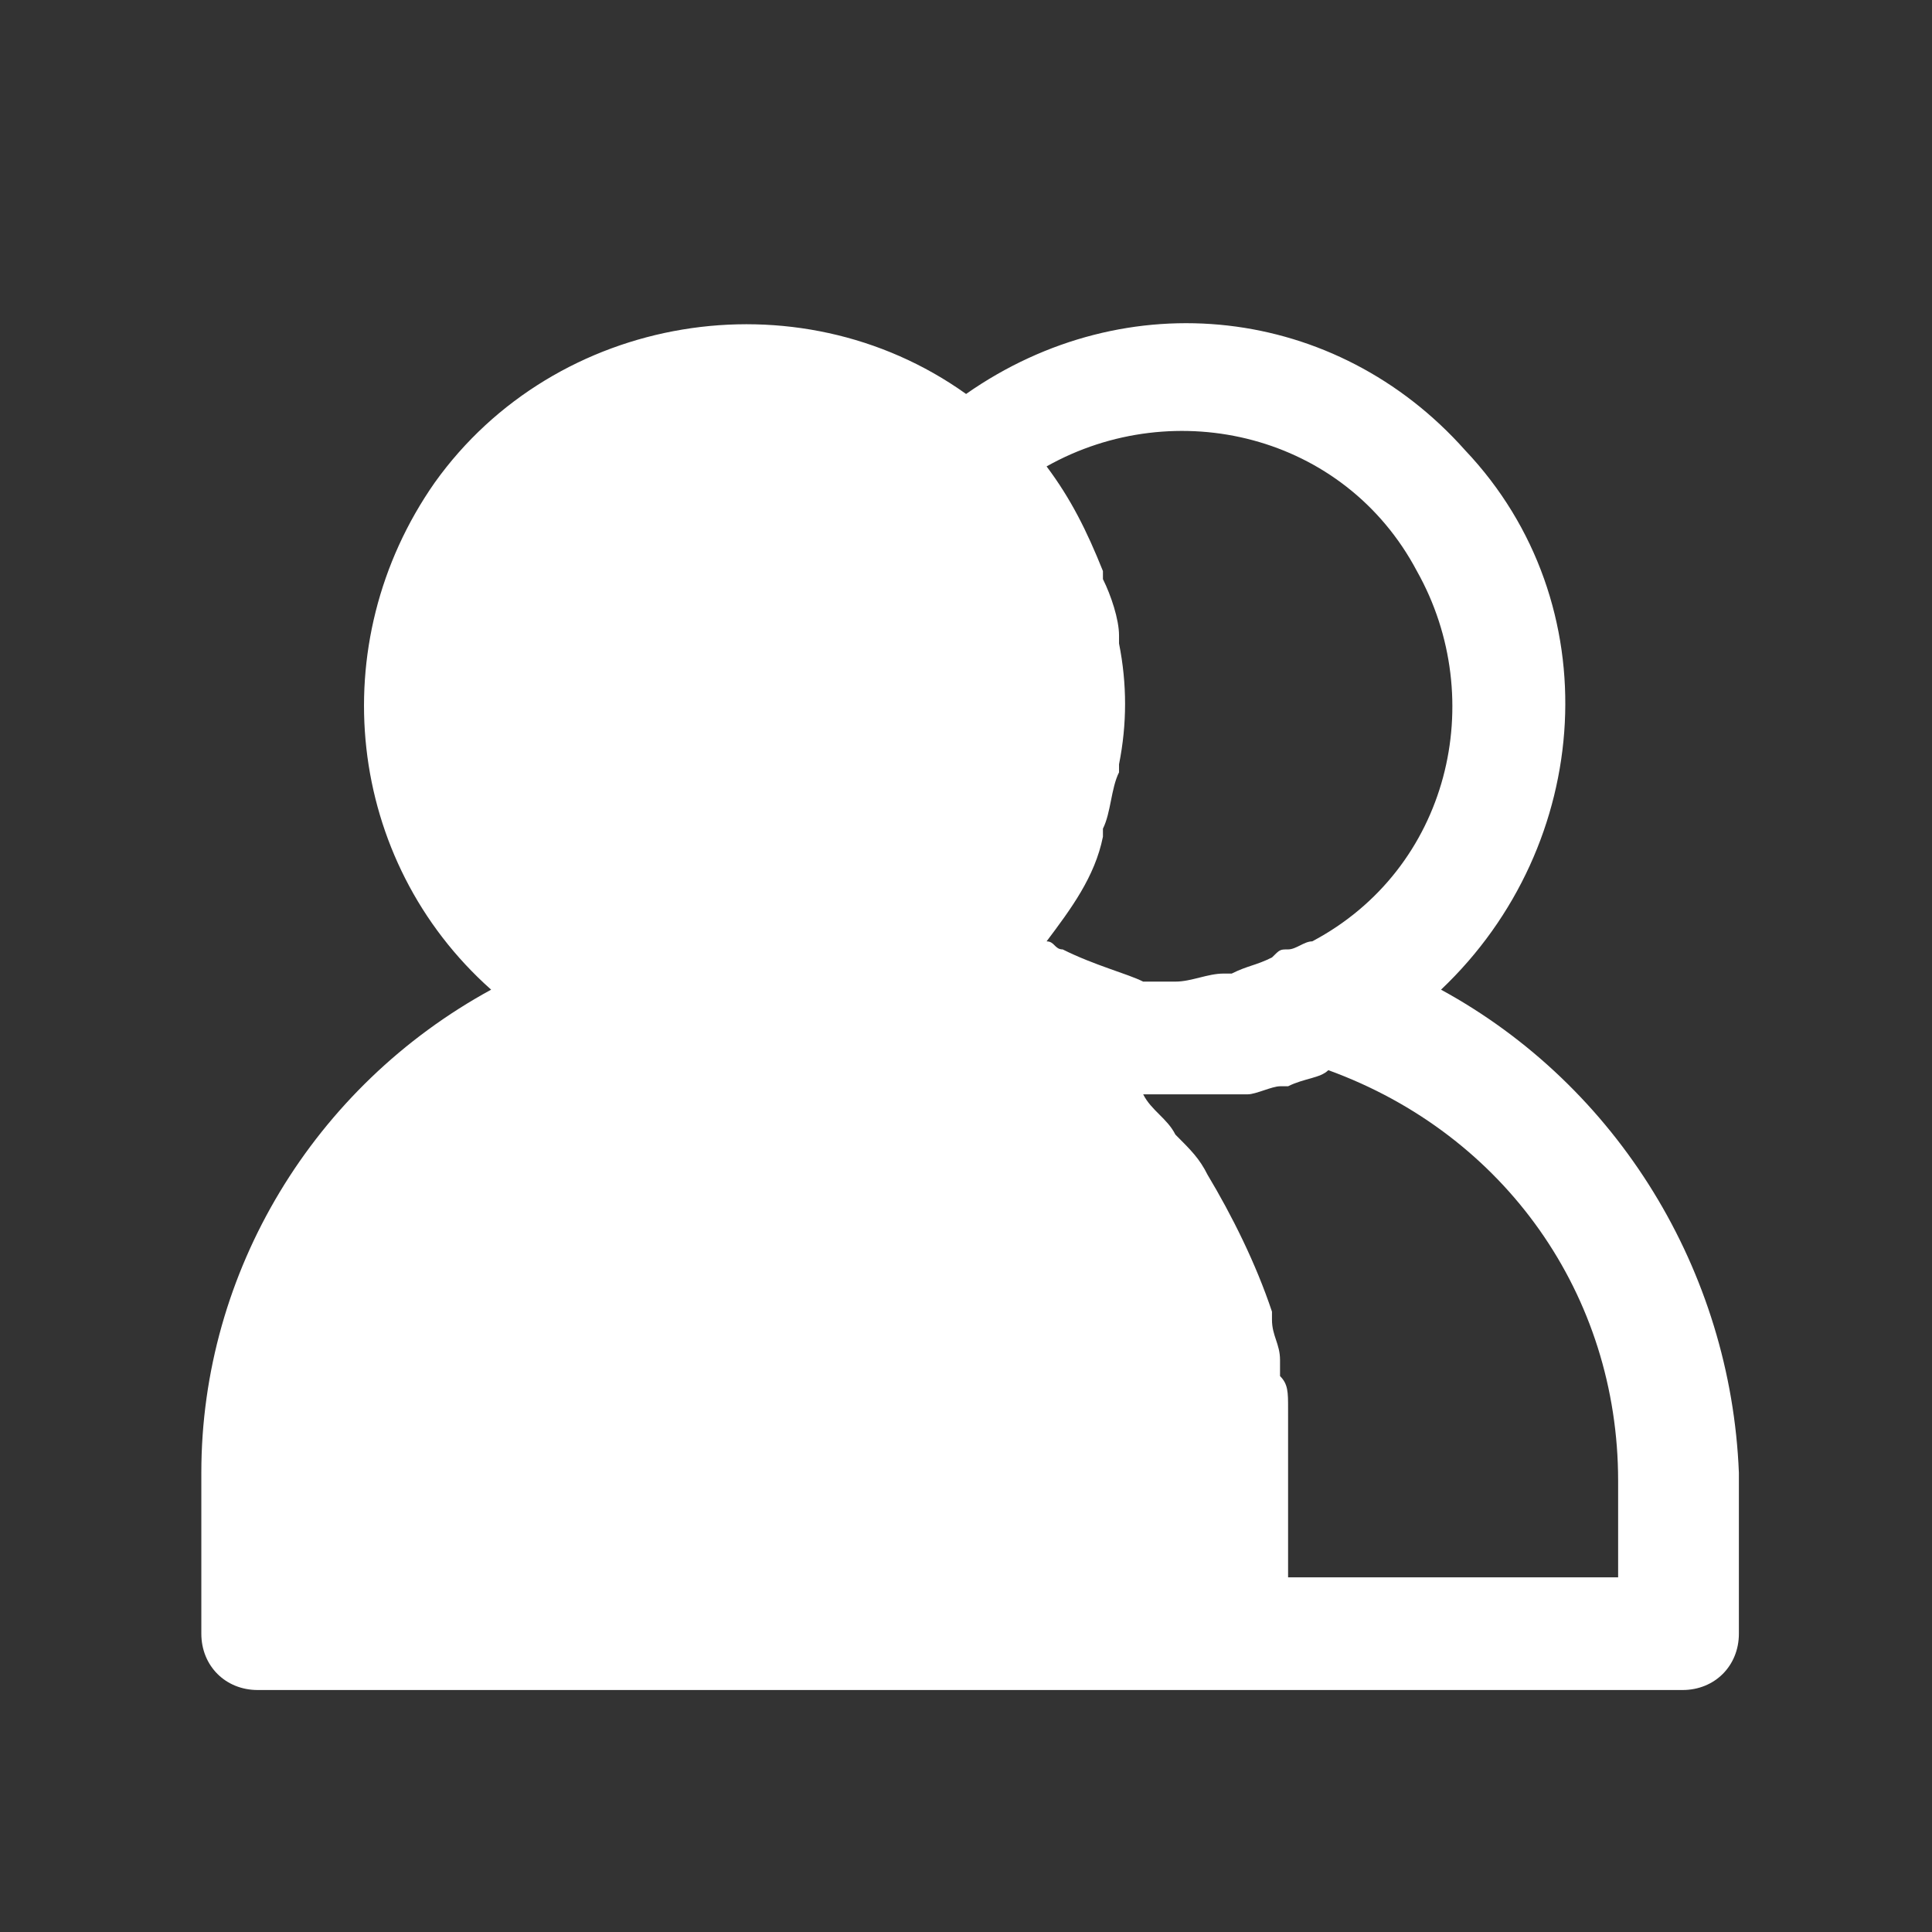 <?xml version="1.0" encoding="utf-8"?>
<!-- Generator: Adobe Illustrator 21.0.0, SVG Export Plug-In . SVG Version: 6.00 Build 0)  -->
<svg version="1.1" id="圖層_1" xmlns="http://www.w3.org/2000/svg" xmlns:xlink="http://www.w3.org/1999/xlink" x="0px" y="0px"
	 viewBox="0 0 24 24" style="enable-background:new 0 0 24 24;" xml:space="preserve">
<rect x="0" y="0" width="24" height="24" fill="#333333" stroke="none"/>
<style type="text/css">
	.st0{fill:#FFFFFF;fill-opacity:0;}
	.st1{fill:#FFFFFF;}
</style>
<rect id="Rectangle_487" class="st0" width="24" height="24"/>
<g id="Group_95" transform="translate(0.001 25.494)">
	<path id="Path_271" class="st1" d="M17.9-13.2c1.9-1.8,2.1-4.8,0.3-6.7C16.6-21.7,14-22,12-20.6c-2.1-1.5-5.1-1-6.6,1.1
		c-1.4,2-1.1,4.7,0.7,6.3c-2.2,1.2-3.6,3.5-3.6,6v2c0,0.4,0.3,0.7,0.7,0.7c0,0,0,0,0,0h17.7c0.4,0,0.7-0.3,0.7-0.7l0,0v-2
		C21.5-9.7,20.1-12,17.9-13.2z M13.2-13.7c-0.1,0-0.1-0.1-0.2-0.1c0,0,0,0,0,0c0.3-0.4,0.6-0.8,0.7-1.3l0-0.1
		c0.1-0.2,0.1-0.5,0.2-0.7c0,0,0-0.1,0-0.1c0.1-0.5,0.1-1,0-1.5c0,0,0-0.1,0-0.1c0-0.2-0.1-0.5-0.2-0.7l0-0.1
		c-0.2-0.5-0.4-0.9-0.7-1.3c0,0,0,0,0,0c1.6-0.9,3.7-0.4,4.6,1.3c0.9,1.6,0.4,3.7-1.3,4.6c-0.1,0-0.2,0.1-0.3,0.1
		c-0.1,0-0.1,0-0.2,0.1c-0.2,0.1-0.3,0.1-0.5,0.2c0,0-0.1,0-0.1,0c-0.2,0-0.4,0.1-0.6,0.1c-0.1,0-0.2,0-0.3,0c0,0-0.1,0-0.1,0
		C14-13.4,13.6-13.5,13.2-13.7C13.2-13.7,13.2-13.7,13.2-13.7L13.2-13.7z M20.1-5.9h-4.1v-1.4c0-0.2,0-0.4,0-0.6C16-7.9,16-8,16-8
		c0-0.2,0-0.3-0.1-0.4c0-0.1,0-0.1,0-0.2c0-0.2-0.1-0.3-0.1-0.5c0,0,0-0.1,0-0.1c-0.2-0.6-0.5-1.2-0.8-1.7l0,0
		c-0.1-0.2-0.2-0.3-0.4-0.5v0c-0.1-0.2-0.3-0.3-0.4-0.5h0c0.2,0,0.4,0,0.6,0h0c0.2,0,0.4,0,0.5,0c0.1,0,0.1,0,0.2,0
		c0.1,0,0.3-0.1,0.4-0.1c0,0,0.1,0,0.1,0c0.2-0.1,0.4-0.1,0.5-0.2c2.2,0.8,3.6,2.8,3.6,5.1L20.1-5.9L20.1-5.9z"/>
</g>
</svg>
